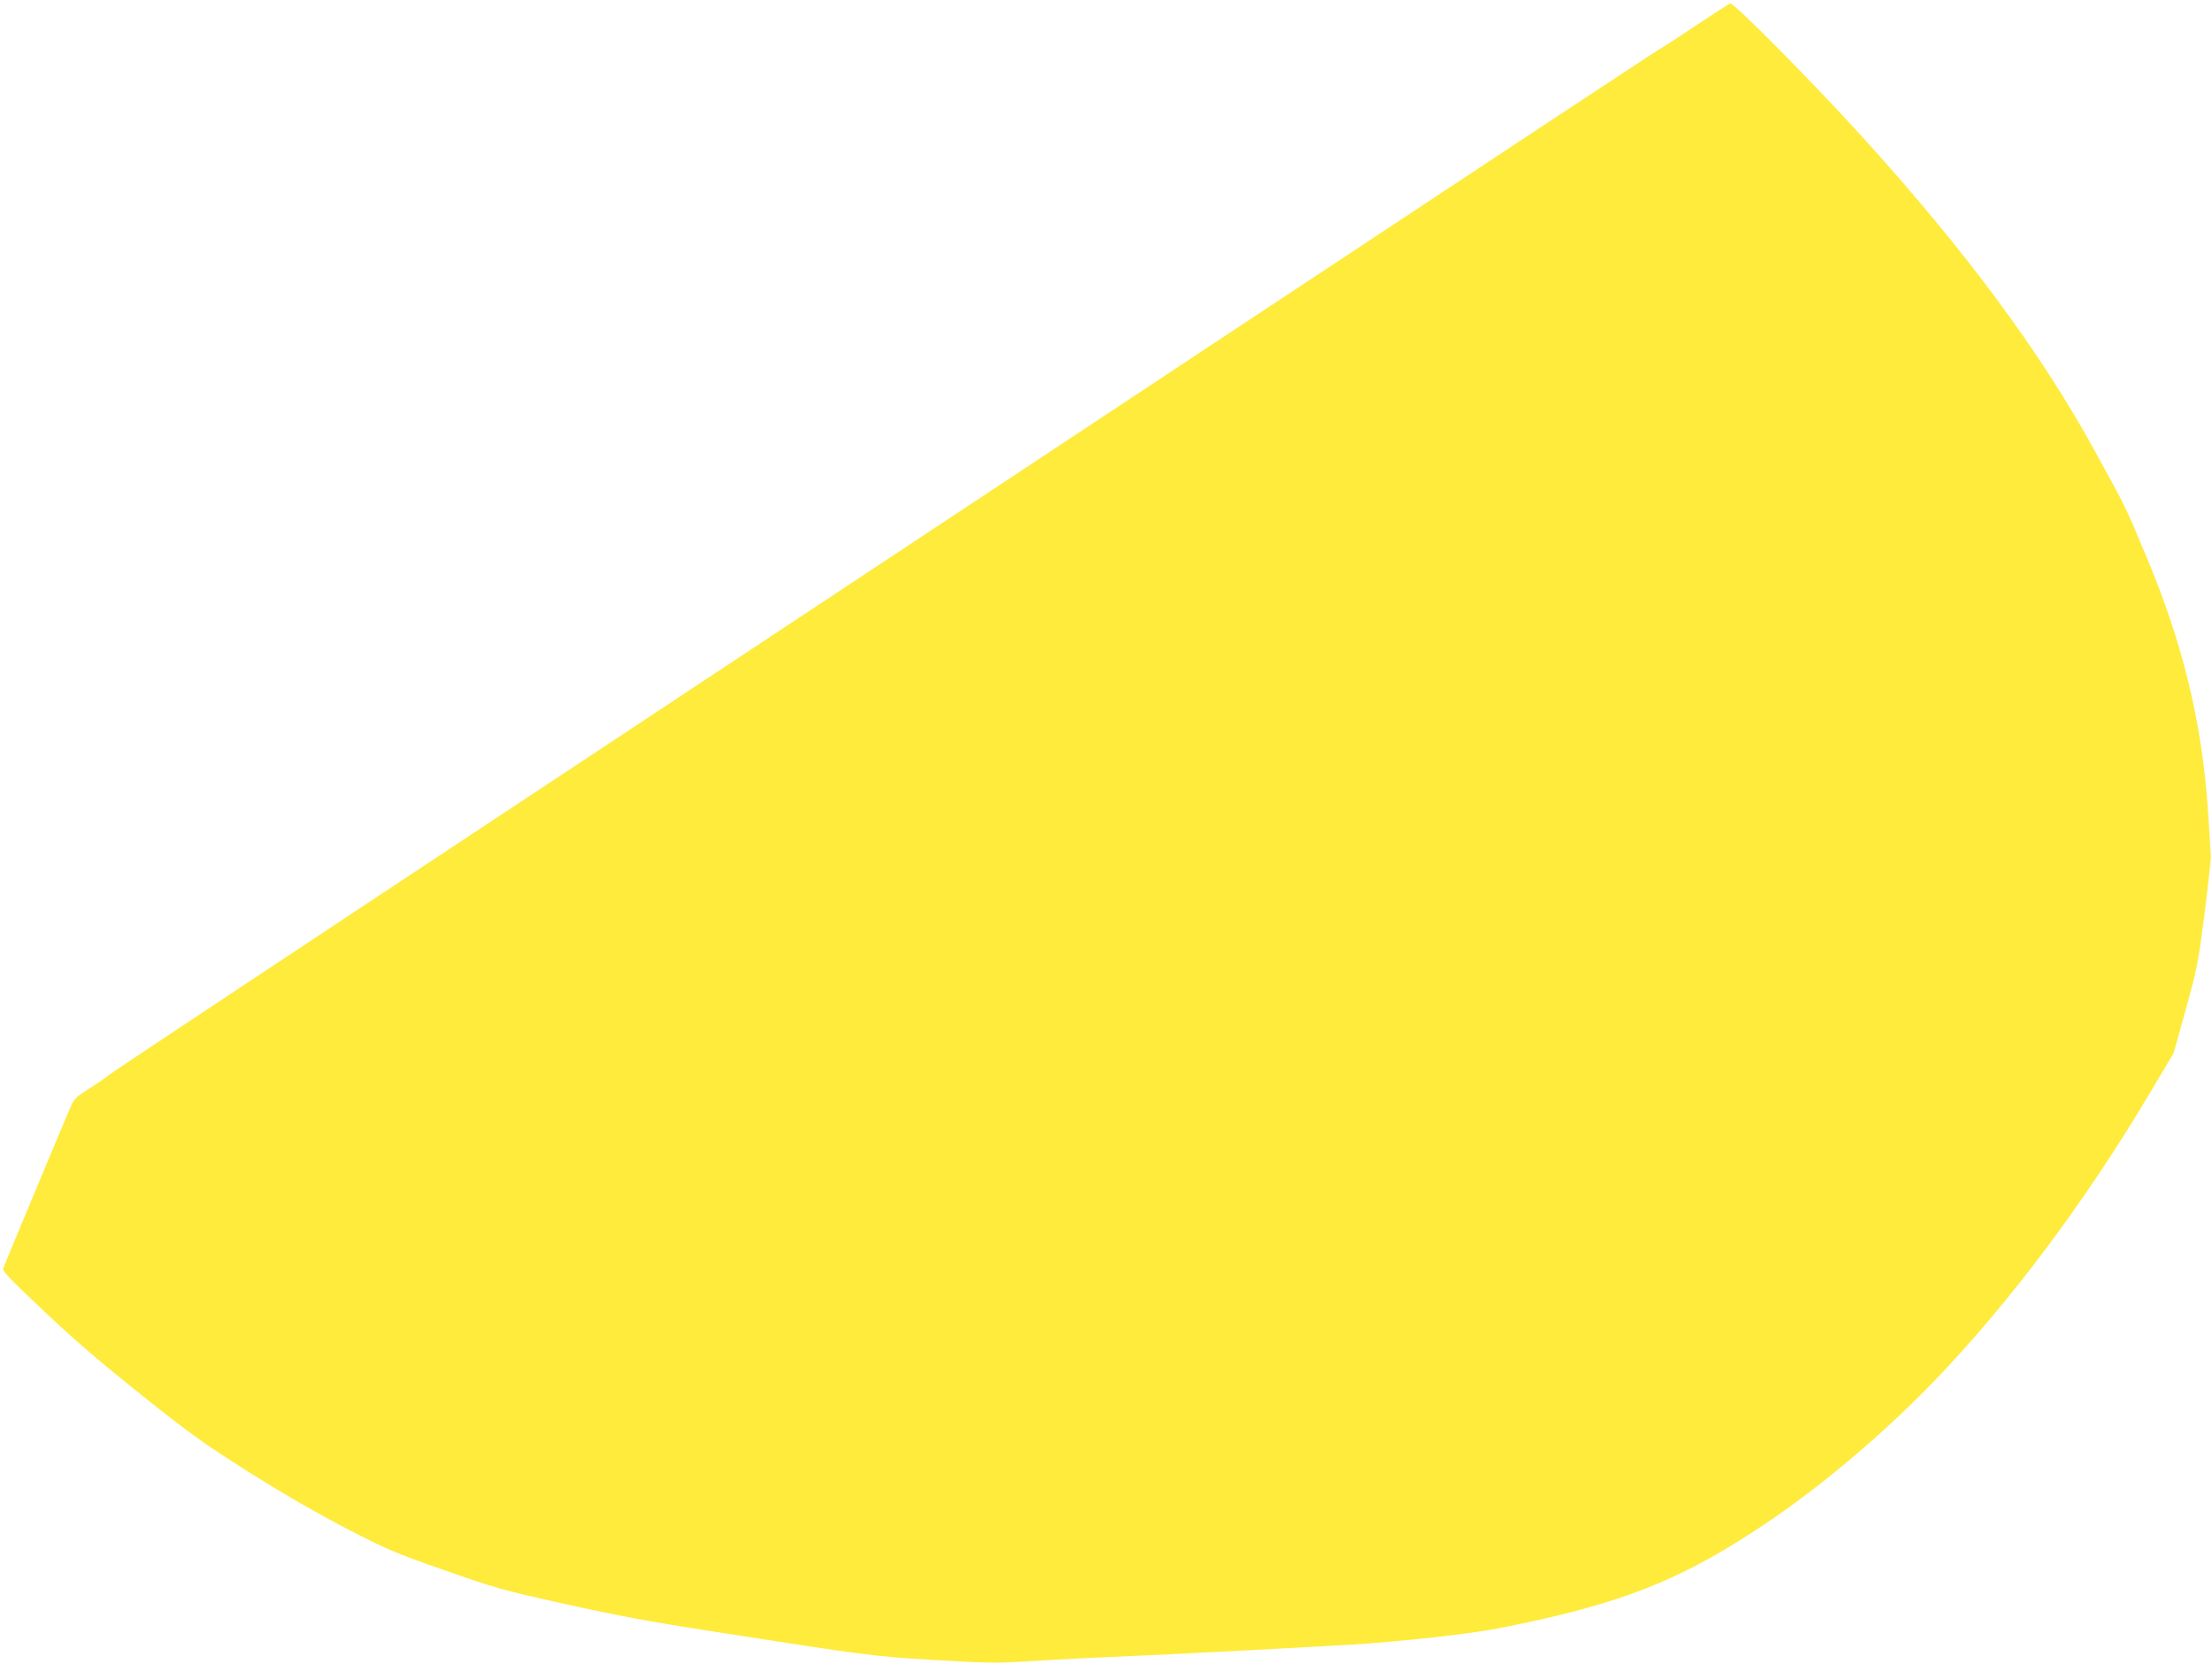 <?xml version="1.0" standalone="no"?>
<!DOCTYPE svg PUBLIC "-//W3C//DTD SVG 20010904//EN"
 "http://www.w3.org/TR/2001/REC-SVG-20010904/DTD/svg10.dtd">
<svg version="1.0" xmlns="http://www.w3.org/2000/svg"
 width="1280pt" height="963pt" viewBox="0 0 1280 963"
 preserveAspectRatio="xMidYMid meet">
<g transform="translate(0,963) scale(0.1,-0.1)"
fill="#ffeb3b" stroke="none">
<path d="M9818 9485 c-103 -69 -190 -125 -192 -125 -5 0 -834 -547 -2661
-1756 -781 -517 -2518 -1666 -3860 -2554 -1342 -887 -2454 -1625 -2471 -1639
-16 -14 -69 -51 -117 -81 -76 -48 -89 -60 -108 -105 -25 -56 -376 -898 -389
-932 -8 -19 19 -48 233 -250 178 -169 328 -297 567 -488 289 -230 358 -279
623 -447 199 -125 386 -233 560 -324 245 -126 282 -142 572 -243 293 -103 332
-114 697 -195 301 -67 494 -103 870 -161 857 -134 921 -142 1238 -161 359 -21
376 -21 620 -6 107 7 350 19 540 27 309 14 669 32 1275 66 110 6 333 26 495
44 244 28 343 44 570 94 568 126 887 261 1340 565 321 216 678 518 969 819
436 453 875 1038 1243 1657 l146 245 71 255 c66 240 72 272 107 545 20 160 36
308 37 330 0 22 -8 150 -17 285 -36 508 -147 962 -355 1457 -128 304 -112 272
-299 613 -313 571 -748 1159 -1343 1815 -278 307 -741 775 -766 775 -4 0 -92
-56 -195 -125z"/>
</g>
</svg>
